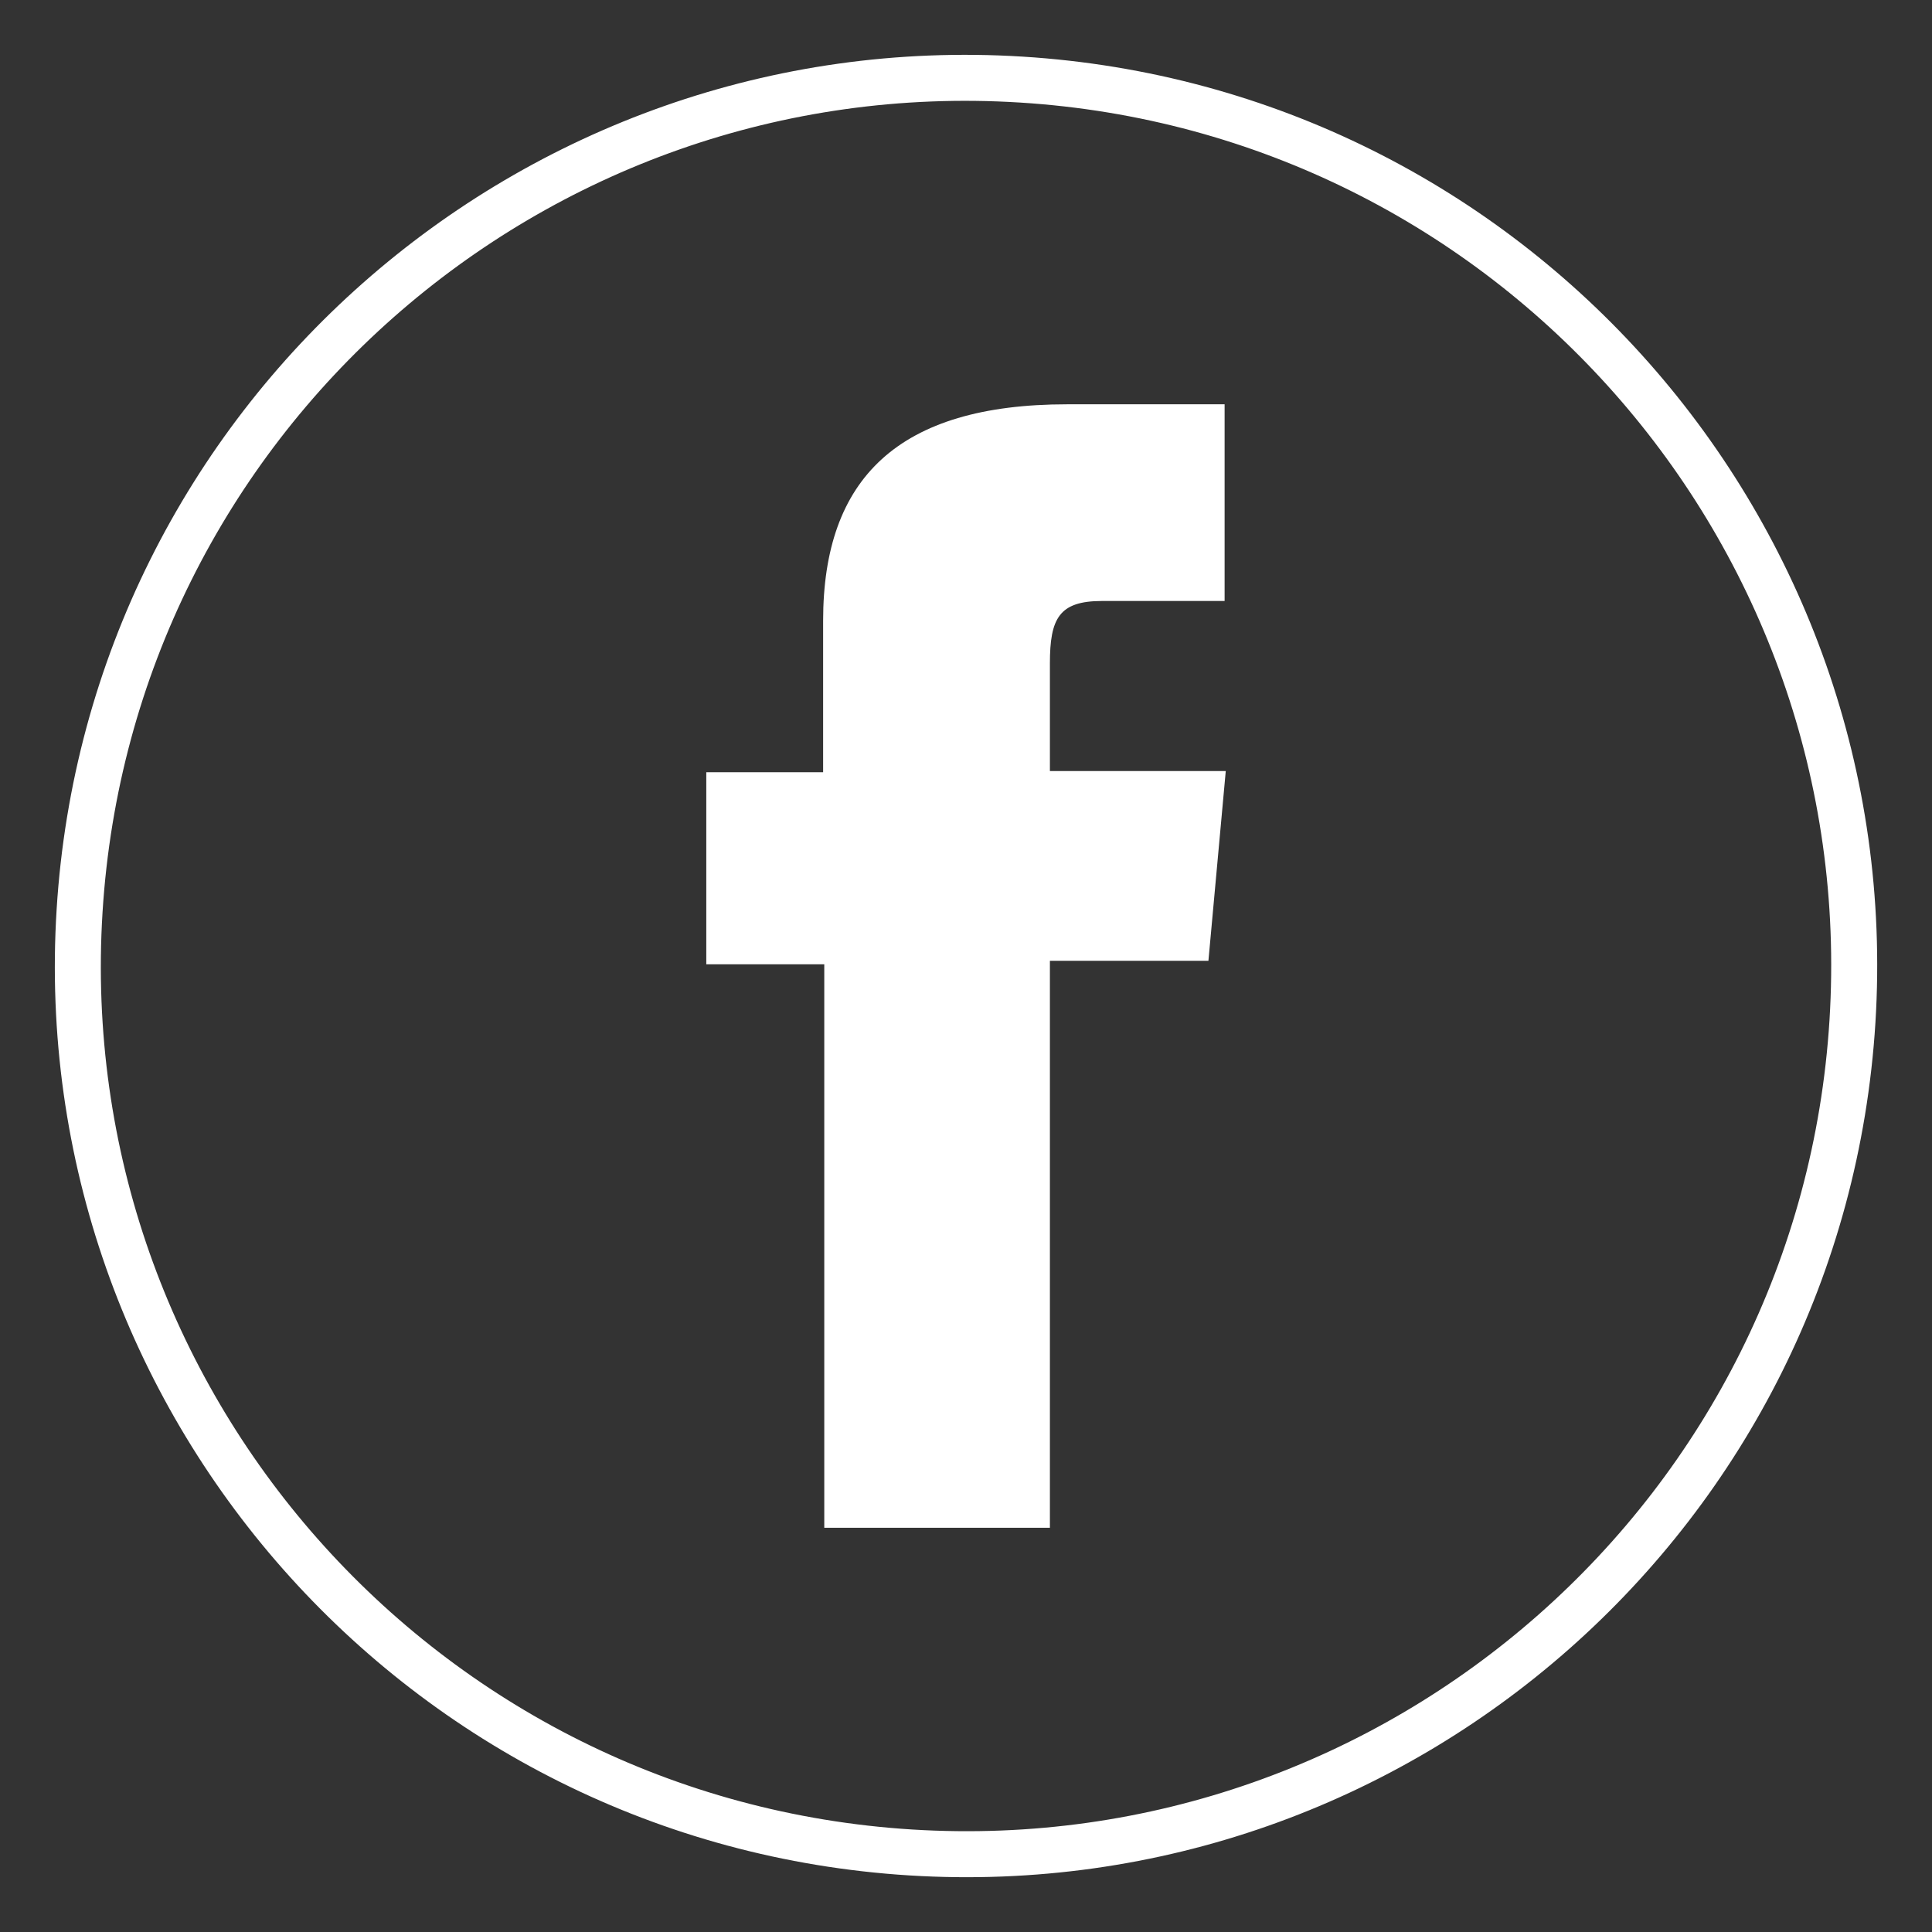 <?xml version="1.0" encoding="UTF-8"?>
<svg xmlns="http://www.w3.org/2000/svg" width="42" height="42" viewBox="0 0 42 42" fill="none">
  <rect x="0" y="0" width="42" height="42" fill="#333333" stroke="none"/>
  <path d="M1.73 19.801C2.392 9.159 11.557 1.067 22.2 1.73C32.842 2.392 40.933 11.558 40.271 22.201C39.608 32.843 30.443 40.933 19.8 40.271C9.158 39.608 1.067 30.444 1.73 19.801Z" stroke="white"></path>
  <path d="M17.894 33.212H22.824V20.887H26.27L26.647 16.762H22.824C22.824 16.762 22.824 15.228 22.824 14.423C22.824 13.442 23.025 13.065 23.956 13.065C24.71 13.065 26.622 13.065 26.622 13.065V8.789C26.622 8.789 23.805 8.789 23.201 8.789C19.529 8.789 17.894 10.399 17.894 13.493C17.894 16.184 17.894 16.788 17.894 16.788H15.354V20.963H17.919V33.212H17.894Z" fill="white"></path>
</svg>
